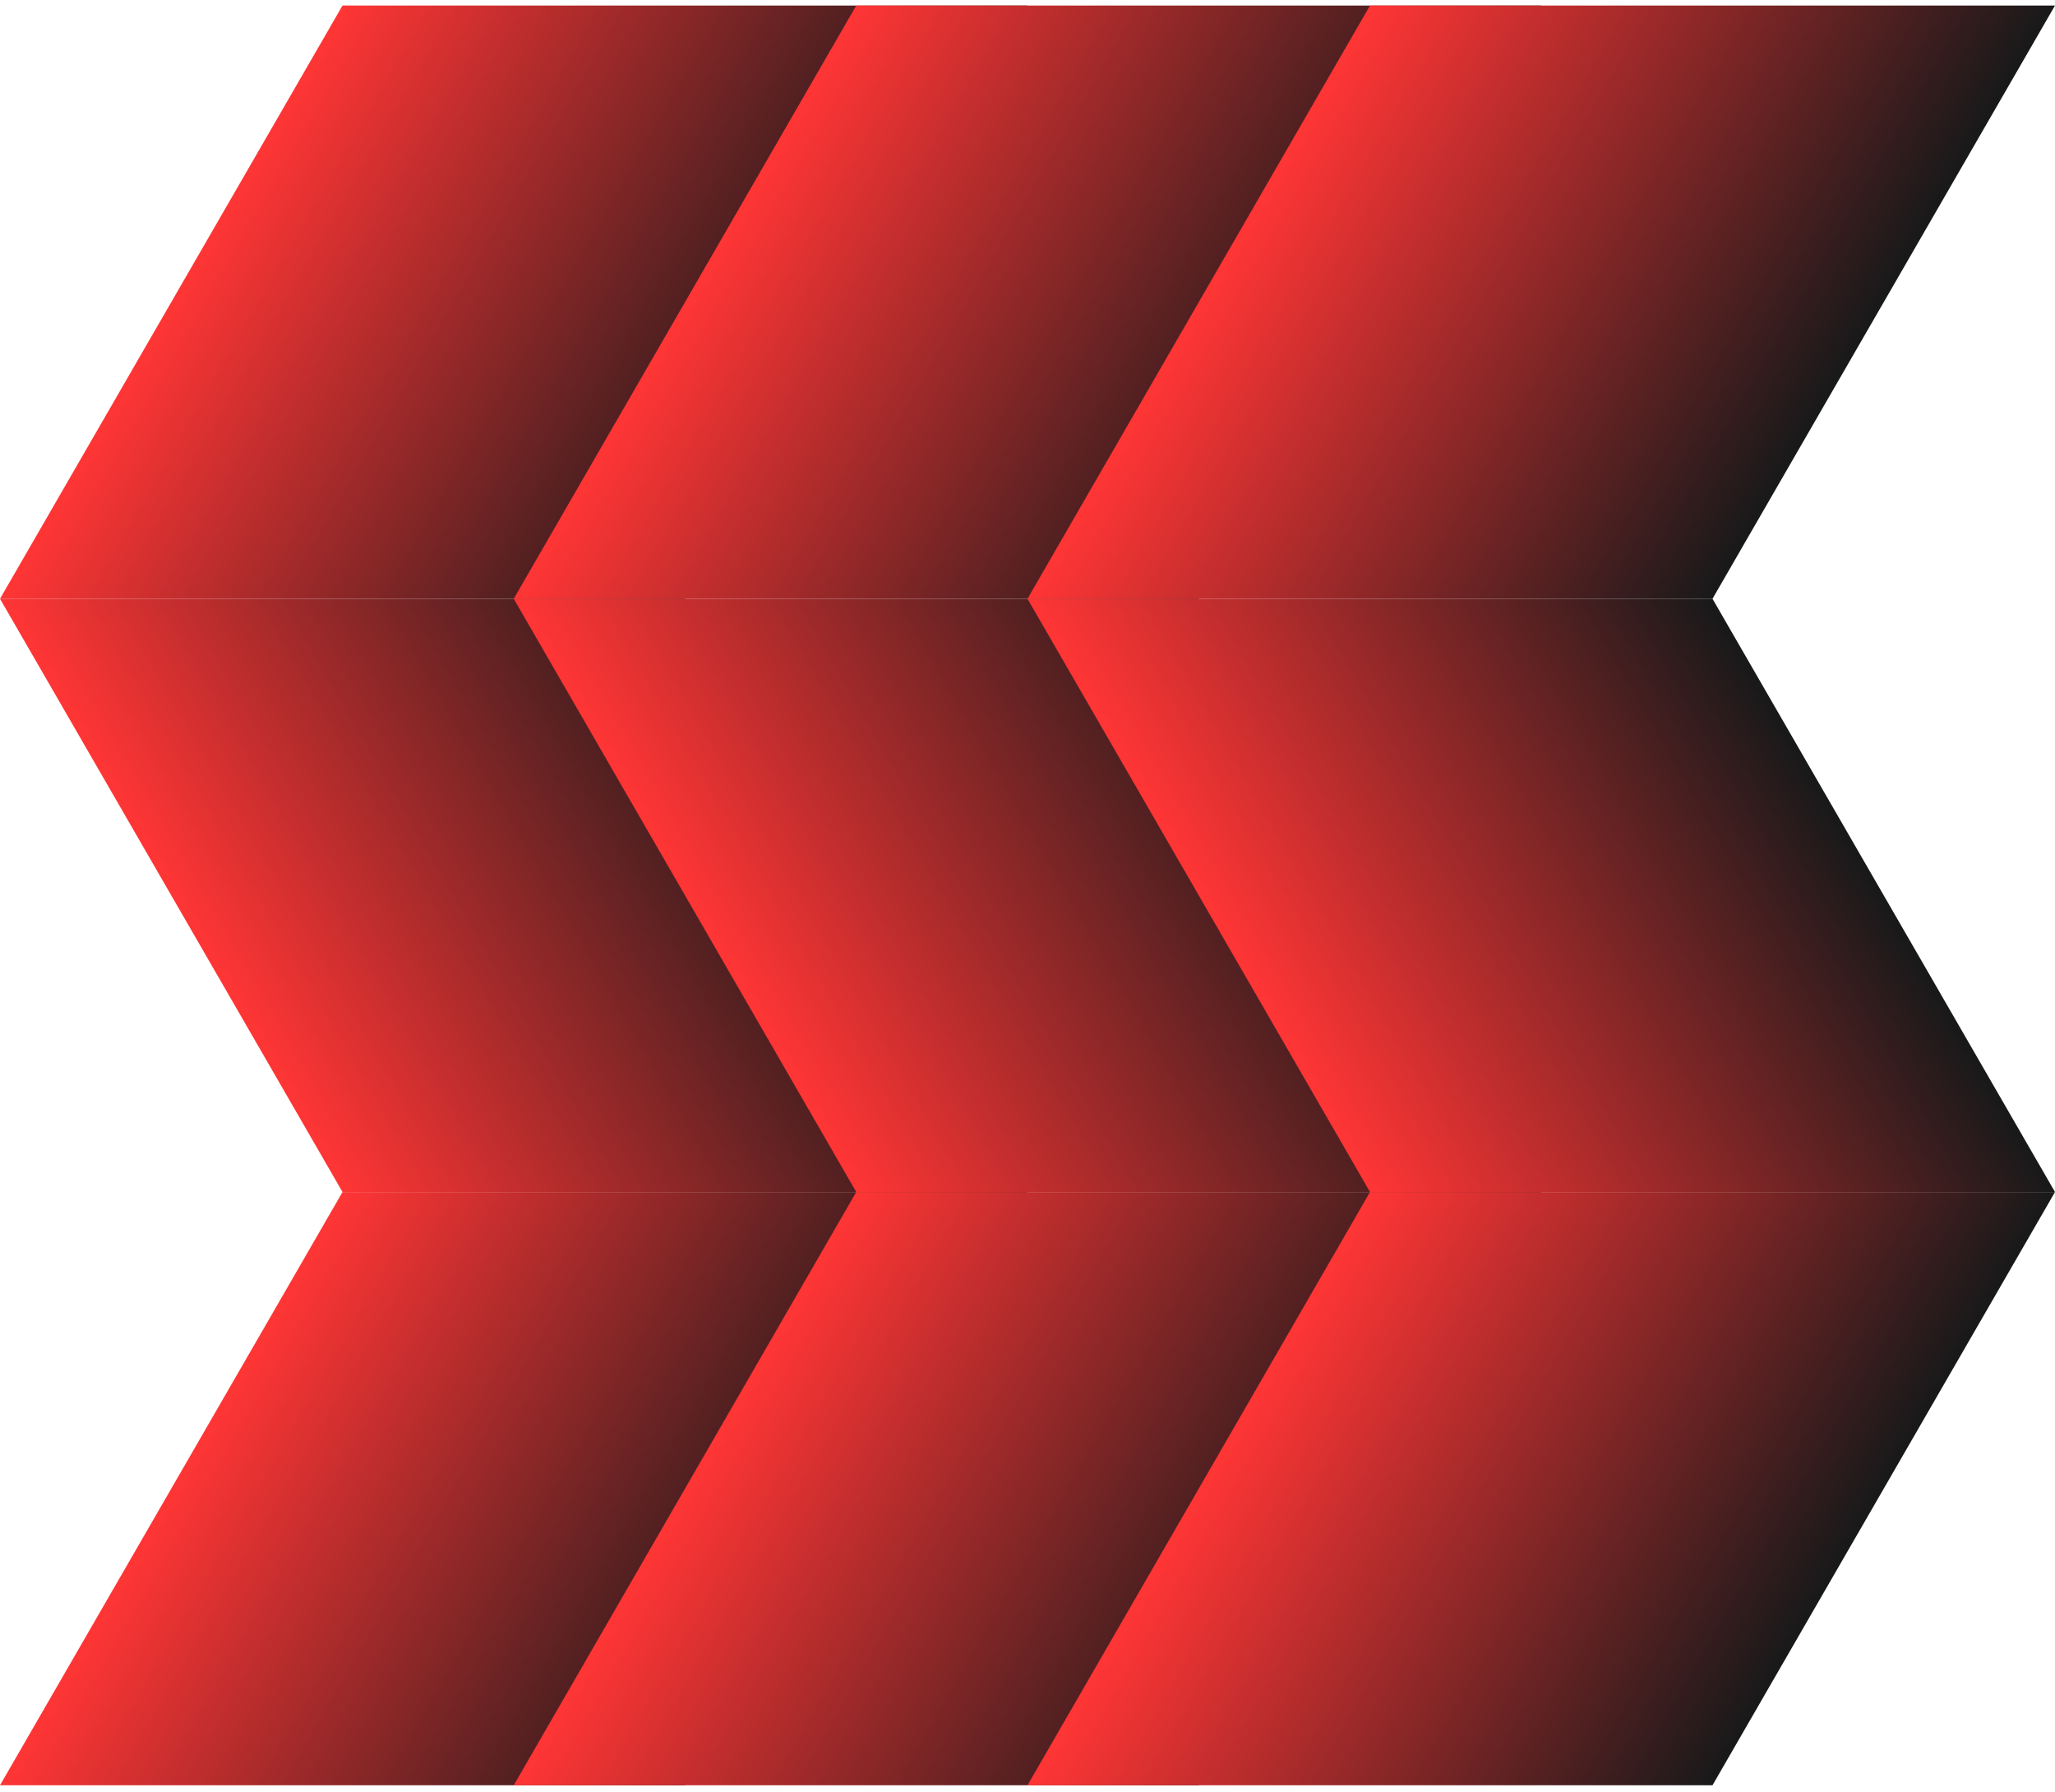 <svg width="250" height="218" viewBox="0 0 250 218" fill="none" xmlns="http://www.w3.org/2000/svg">
<rect width="83.333" height="83.333" transform="matrix(0.5 -0.866 1 2.20305e-08 0 217.18)" fill="url(#paint0_linear_714_342)"/>
<rect width="83.333" height="83.333" transform="matrix(0.5 0.866 1 -2.20305e-08 0 72.842)" fill="url(#paint1_linear_714_342)"/>
<rect width="83.333" height="83.333" transform="matrix(0.5 -0.866 1 2.20305e-08 0 72.842)" fill="url(#paint2_linear_714_342)"/>
<rect width="83.333" height="83.333" transform="matrix(0.5 -0.866 1 2.20305e-08 62.5 217.18)" fill="url(#paint3_linear_714_342)"/>
<rect width="83.333" height="83.333" transform="matrix(0.5 0.866 1 -2.20305e-08 62.5 72.842)" fill="url(#paint4_linear_714_342)"/>
<rect width="83.333" height="83.333" transform="matrix(0.5 -0.866 1 2.20305e-08 62.5 72.842)" fill="url(#paint5_linear_714_342)"/>
<rect width="83.333" height="83.333" transform="matrix(0.5 -0.866 1 2.20305e-08 125 217.18)" fill="url(#paint6_linear_714_342)"/>
<rect width="83.333" height="83.333" transform="matrix(0.5 0.866 1 -2.20305e-08 125 72.842)" fill="url(#paint7_linear_714_342)"/>
<rect width="83.333" height="83.333" transform="matrix(0.5 -0.866 1 2.20305e-08 125 72.842)" fill="url(#paint8_linear_714_342)"/>
<defs>
<linearGradient id="paint0_linear_714_342" x1="41.667" y1="0" x2="41.667" y2="83.333" gradientUnits="userSpaceOnUse">
<stop stop-color="#FF3535"/>
<stop offset="1" stop-color="#18191A"/>
</linearGradient>
<linearGradient id="paint1_linear_714_342" x1="41.667" y1="0" x2="41.667" y2="83.333" gradientUnits="userSpaceOnUse">
<stop stop-color="#FF3535"/>
<stop offset="1" stop-color="#18191A"/>
</linearGradient>
<linearGradient id="paint2_linear_714_342" x1="41.667" y1="0" x2="41.667" y2="83.333" gradientUnits="userSpaceOnUse">
<stop stop-color="#FF3535"/>
<stop offset="1" stop-color="#18191A"/>
</linearGradient>
<linearGradient id="paint3_linear_714_342" x1="41.667" y1="0" x2="41.667" y2="83.333" gradientUnits="userSpaceOnUse">
<stop stop-color="#FF3535"/>
<stop offset="1" stop-color="#18191A"/>
</linearGradient>
<linearGradient id="paint4_linear_714_342" x1="41.667" y1="0" x2="41.667" y2="83.333" gradientUnits="userSpaceOnUse">
<stop stop-color="#FF3535"/>
<stop offset="1" stop-color="#18191A"/>
</linearGradient>
<linearGradient id="paint5_linear_714_342" x1="41.667" y1="0" x2="41.667" y2="83.333" gradientUnits="userSpaceOnUse">
<stop stop-color="#FF3535"/>
<stop offset="1" stop-color="#18191A"/>
</linearGradient>
<linearGradient id="paint6_linear_714_342" x1="41.667" y1="0" x2="41.667" y2="83.333" gradientUnits="userSpaceOnUse">
<stop stop-color="#FF3535"/>
<stop offset="1" stop-color="#18191A"/>
</linearGradient>
<linearGradient id="paint7_linear_714_342" x1="41.667" y1="0" x2="41.667" y2="83.333" gradientUnits="userSpaceOnUse">
<stop stop-color="#FF3535"/>
<stop offset="1" stop-color="#18191A"/>
</linearGradient>
<linearGradient id="paint8_linear_714_342" x1="41.667" y1="0" x2="41.667" y2="83.333" gradientUnits="userSpaceOnUse">
<stop stop-color="#FF3535"/>
<stop offset="1" stop-color="#18191A"/>
</linearGradient>
</defs>
</svg>
